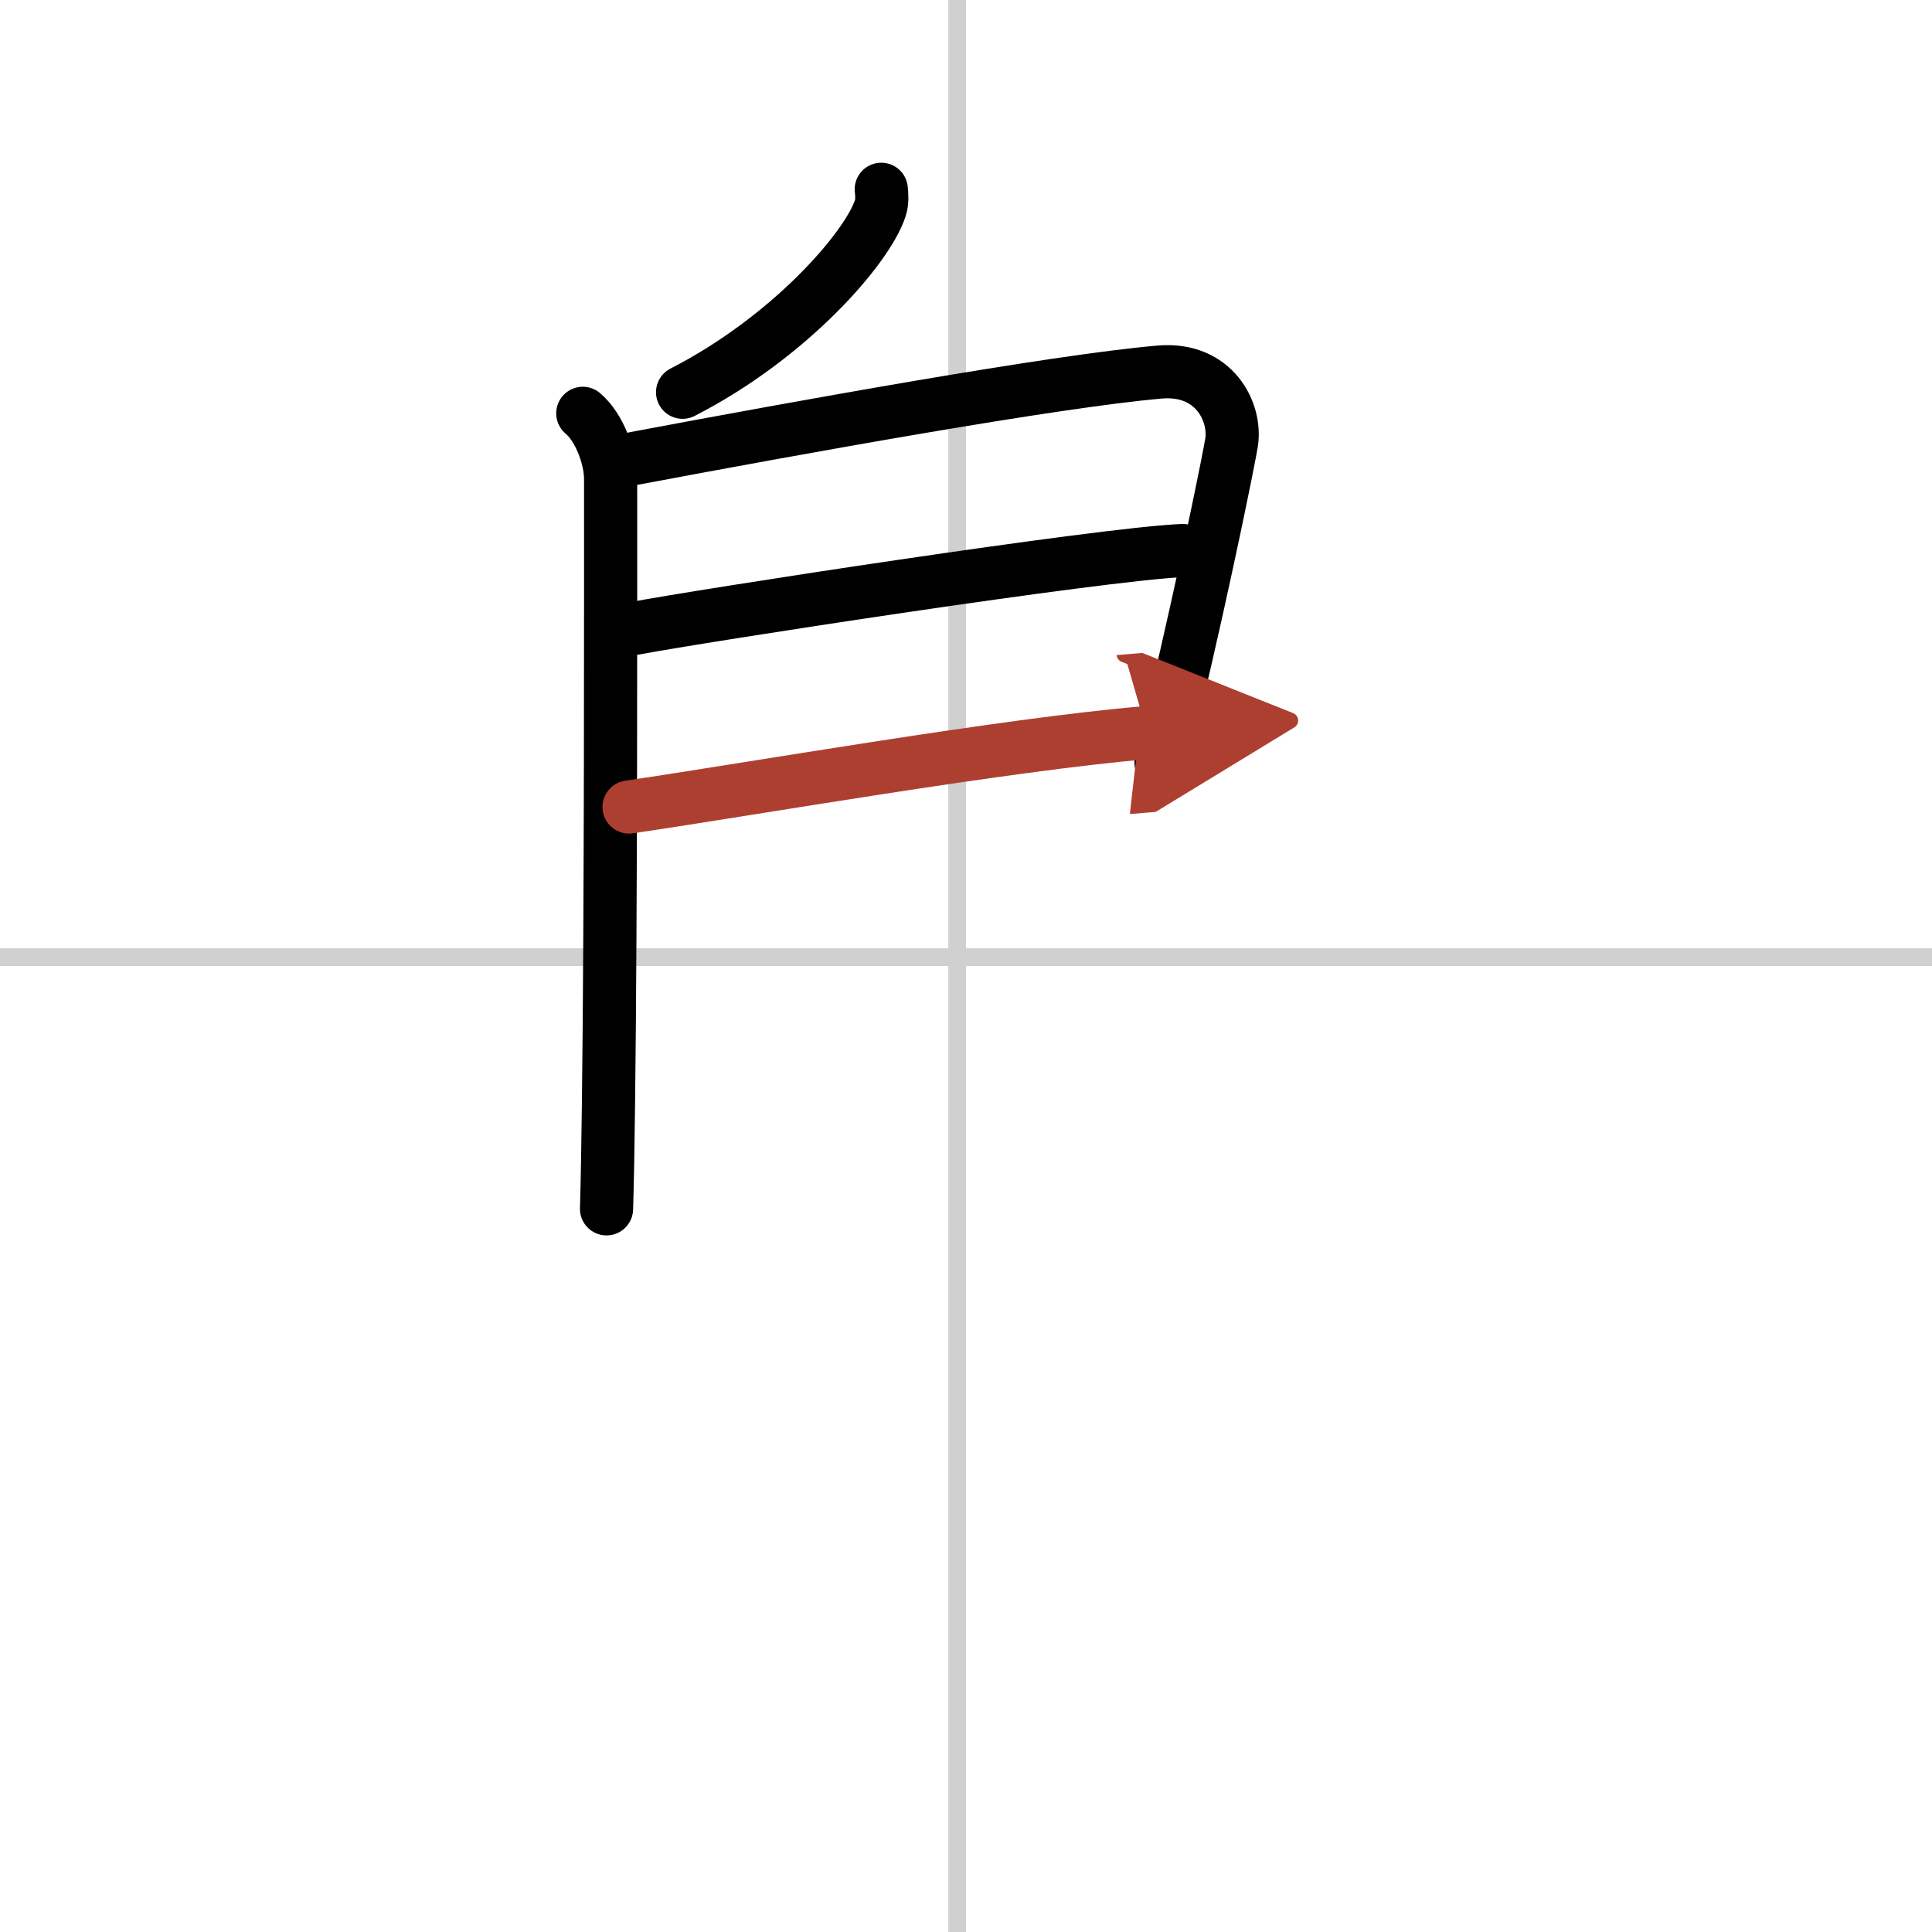 <svg width="400" height="400" viewBox="0 0 109 109" xmlns="http://www.w3.org/2000/svg"><defs><marker id="a" markerWidth="4" orient="auto" refX="1" refY="5" viewBox="0 0 10 10"><polyline points="0 0 10 5 0 10 1 5" fill="#ad3f31" stroke="#ad3f31"/></marker></defs><g fill="none" stroke="#000" stroke-linecap="round" stroke-linejoin="round" stroke-width="3"><rect width="100%" height="100%" fill="#fff" stroke="#fff"/><line x1="54" x2="54" y2="109" stroke="#d0d0d0" stroke-width="1"/><line x2="109" y1="54" y2="54" stroke="#d0d0d0" stroke-width="1"/><path d="m49.72 10.68c0.03 0.27 0.07 0.7-0.06 1.08-0.76 2.28-5.15 7.3-11.15 10.37"/><path d="m32.88 23.32c0.96 0.8 1.57 2.55 1.57 3.69 0 6.86 0.02 24.01-0.12 35.24-0.03 2.27-0.06 4.3-0.11 5.95"/><path d="m35.8 25.86c9.2-1.73 23.7-4.36 29.64-4.87 3.06-0.26 4.32 2.26 4.04 3.99-0.15 0.92-1.49 7.58-3.2 14.78-0.26 1.09-0.52 2.18-0.78 3.24"/><path d="m35.86 35.44c3.64-0.69 26.27-4.19 30.87-4.38"/><path d="m35.49 45.53c7.01-1.03 21.26-3.53 29.23-4.2" marker-end="url(#a)" stroke="#ad3f31"/></g></svg>
